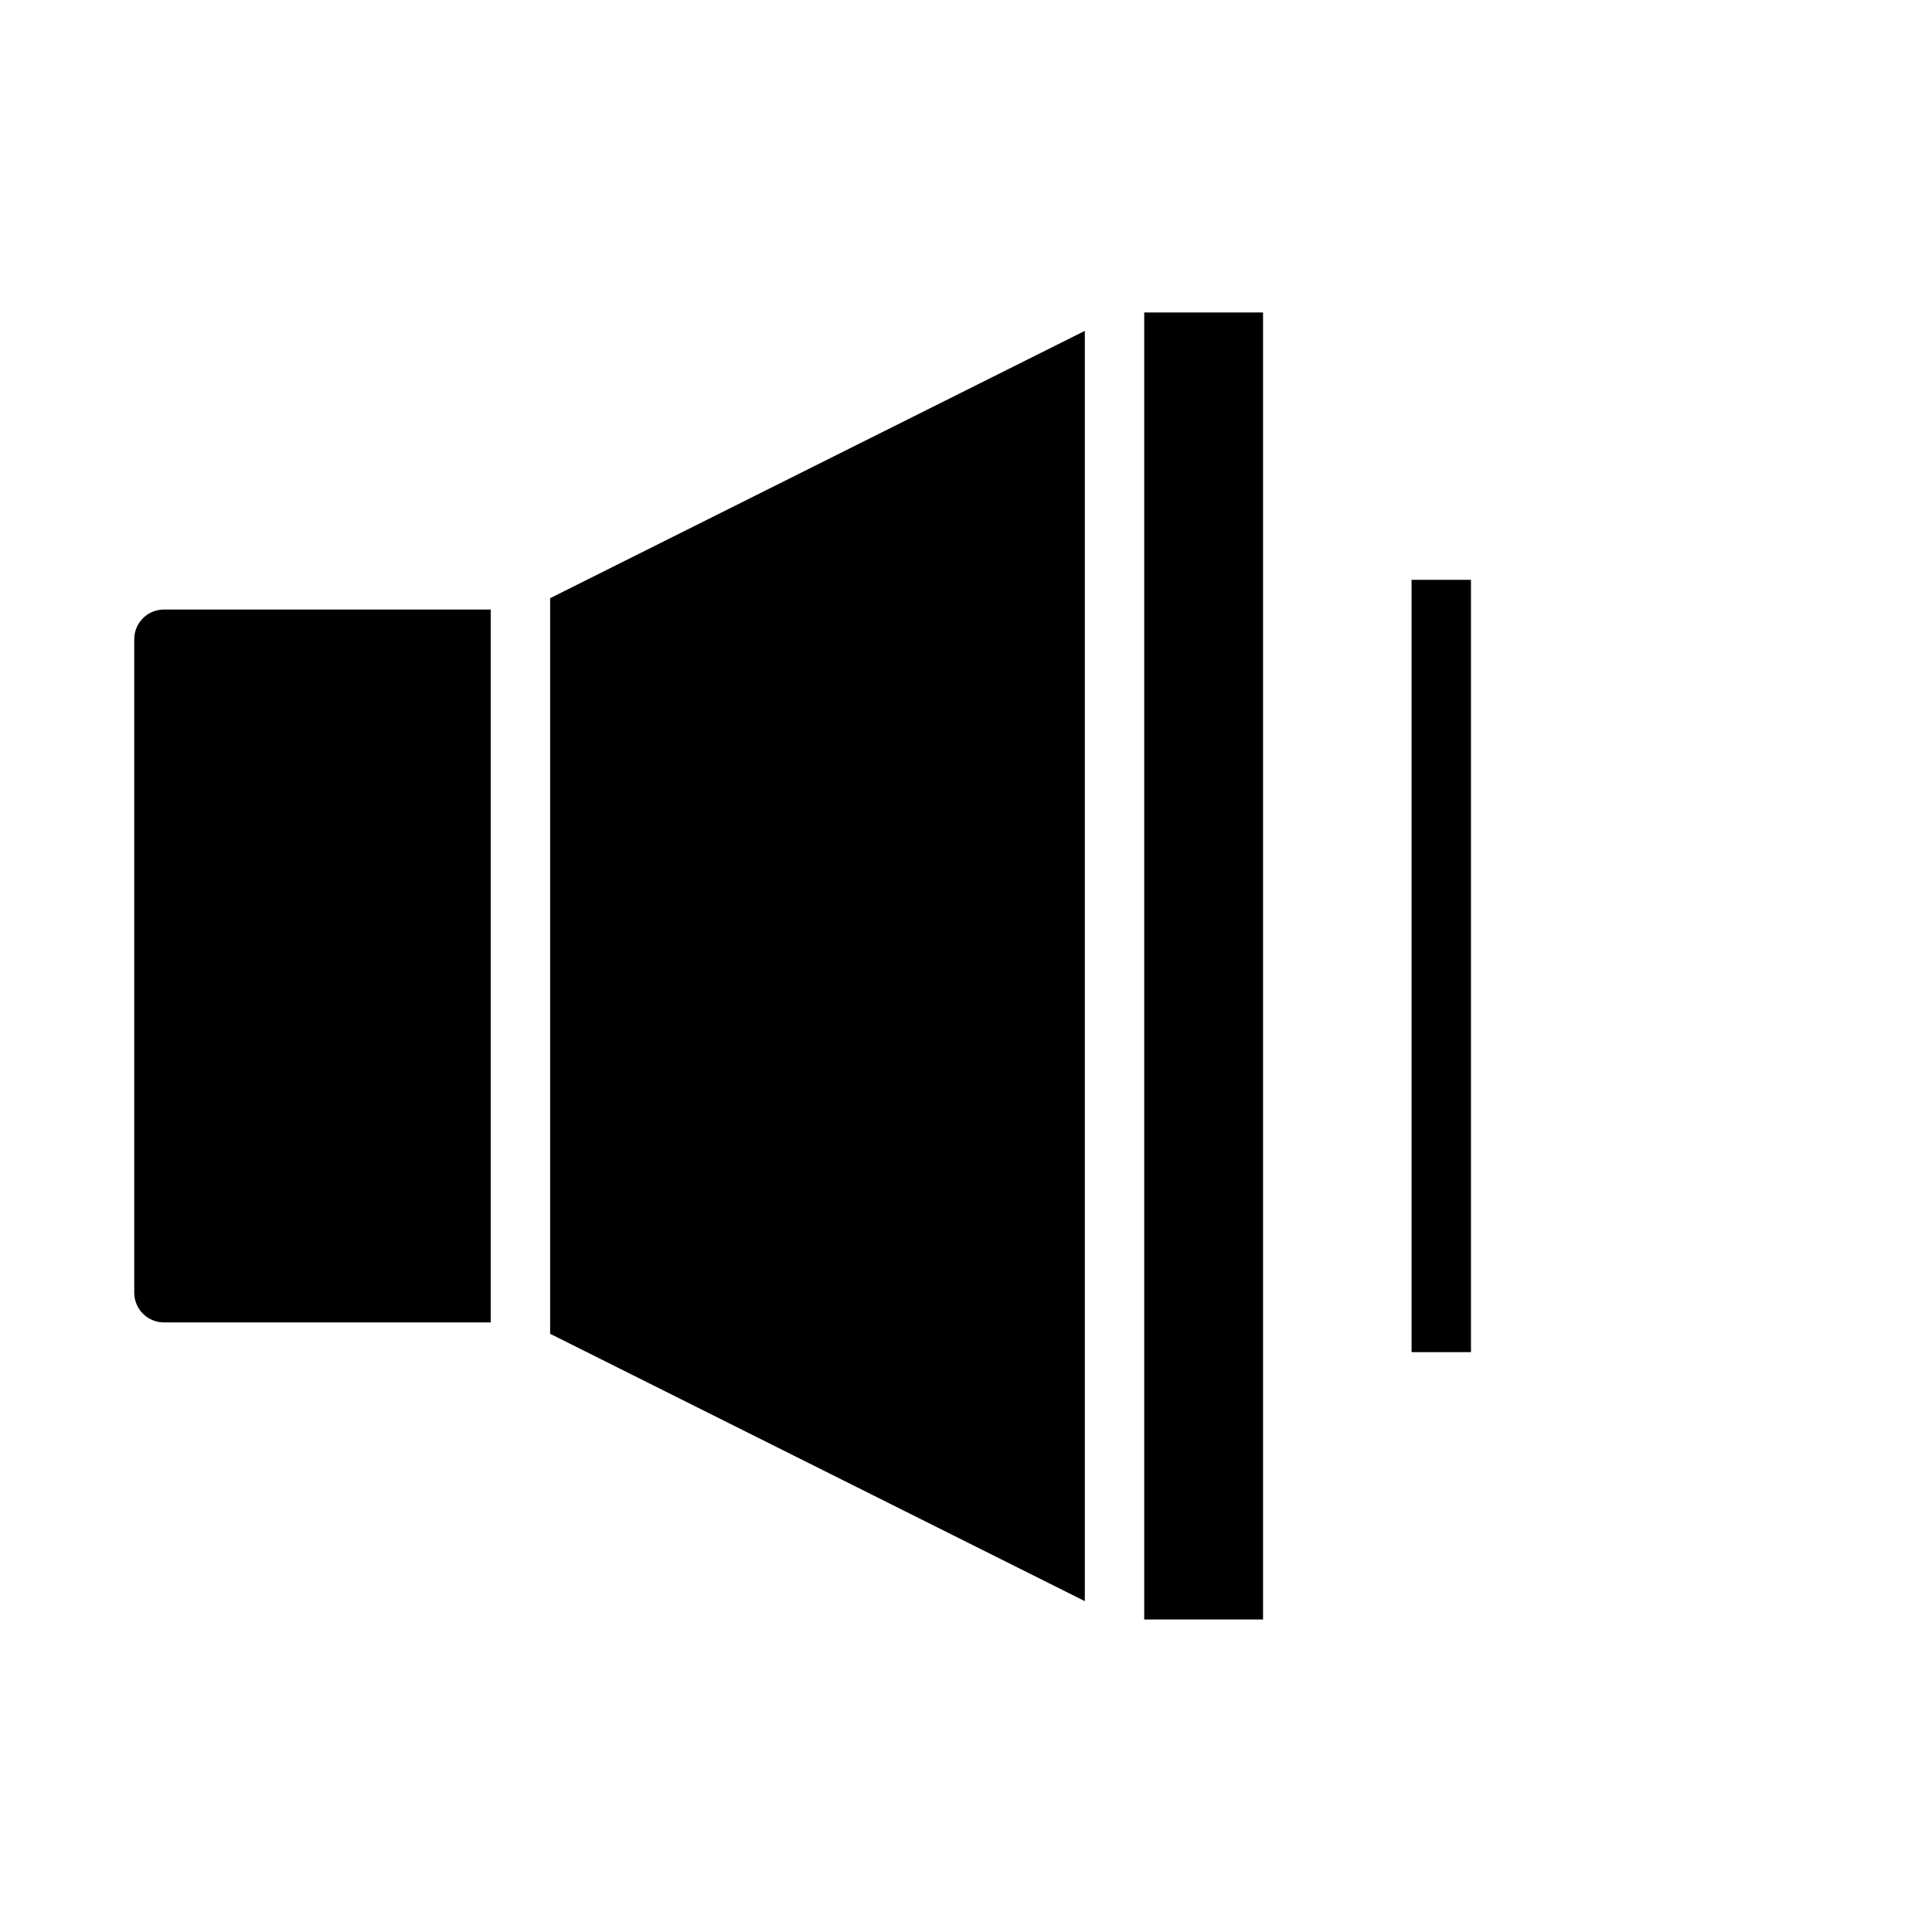 <?xml version="1.0" encoding="UTF-8"?>
<!-- Uploaded to: SVG Repo, www.svgrepo.com, Generator: SVG Repo Mixer Tools -->
<svg fill="#000000" width="800px" height="800px" version="1.1" viewBox="144 144 512 512" xmlns="http://www.w3.org/2000/svg">
 <g>
  <path d="m447.23 226.81h31.488v346.37h-31.488z"/>
  <path d="m187.45 494.46h86.594v-188.93h-86.594c-4.348 0-7.871 3.523-7.871 7.871v173.18c0 2.09 0.828 4.09 2.305 5.566 1.477 1.477 3.481 2.305 5.566 2.305z"/>
  <path d="m431.49 568.32v-336.64l-141.7 70.848v194.94z"/>
  <path d="m518.08 297.66h15.742v204.67h-15.742z"/>
 </g>
</svg>